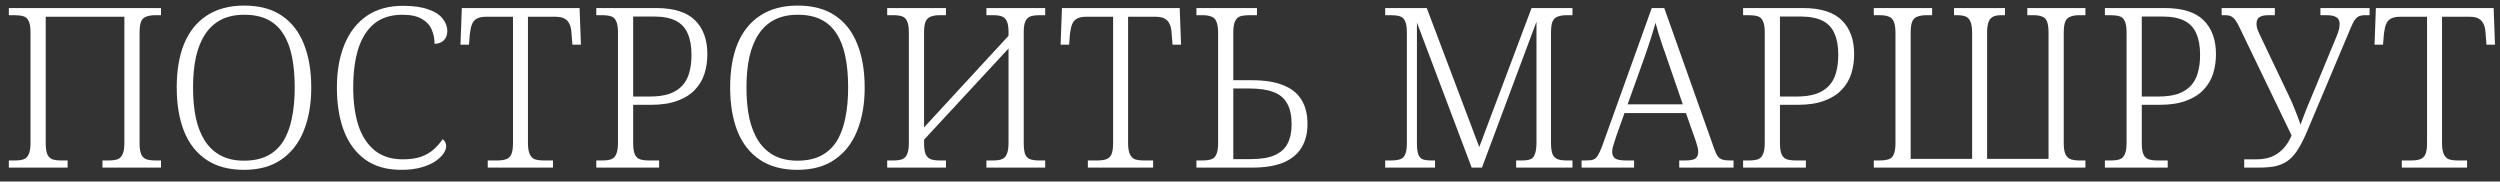 <?xml version="1.0" encoding="UTF-8"?> <svg xmlns="http://www.w3.org/2000/svg" width="179" height="13" viewBox="0 0 179 13" fill="none"><rect x="0" y="0" width="179" height="13" fill="#333333" stroke="none"/><path d="M0.633 12V11.488H1.081C1.326 11.488 1.529 11.462 1.689 11.408C1.859 11.344 1.982 11.222 2.057 11.04C2.142 10.859 2.185 10.587 2.185 10.224V2.336C2.185 1.963 2.142 1.691 2.057 1.52C1.982 1.339 1.859 1.222 1.689 1.168C1.518 1.115 1.31 1.088 1.065 1.088H0.633V0.576H11.529V1.088H11.129C10.873 1.088 10.659 1.12 10.489 1.184C10.318 1.238 10.19 1.355 10.105 1.536C10.03 1.718 9.993 1.995 9.993 2.368V10.256C9.993 10.619 10.036 10.891 10.121 11.072C10.206 11.243 10.329 11.355 10.489 11.408C10.659 11.462 10.867 11.488 11.113 11.488H11.529V12H7.337V11.488H7.769C8.035 11.488 8.249 11.462 8.409 11.408C8.579 11.344 8.702 11.222 8.777 11.04C8.862 10.859 8.905 10.587 8.905 10.224V1.2H3.273V10.224C3.273 10.587 3.31 10.859 3.385 11.04C3.47 11.222 3.593 11.344 3.753 11.408C3.923 11.462 4.131 11.488 4.377 11.488H4.841V12H0.633Z" fill="white"></path><path d="M17.47 12.16C16.392 12.16 15.496 11.92 14.782 11.44C14.067 10.96 13.534 10.283 13.182 9.408C12.83 8.523 12.654 7.472 12.654 6.256C12.654 5.04 12.83 4 13.182 3.136C13.544 2.262 14.083 1.59 14.798 1.12C15.523 0.64 16.419 0.4 17.486 0.4C18.574 0.4 19.47 0.64 20.174 1.12C20.878 1.59 21.406 2.267 21.758 3.152C22.11 4.027 22.286 5.067 22.286 6.272C22.286 7.456 22.104 8.491 21.742 9.376C21.39 10.251 20.856 10.934 20.142 11.424C19.438 11.915 18.547 12.16 17.47 12.16ZM17.47 11.504C18.131 11.504 18.691 11.387 19.15 11.152C19.608 10.918 19.982 10.576 20.27 10.128C20.558 9.67 20.766 9.12 20.894 8.48C21.032 7.83 21.102 7.094 21.102 6.272C21.102 5.451 21.038 4.72 20.91 4.08C20.782 3.43 20.574 2.88 20.286 2.432C20.008 1.984 19.64 1.643 19.182 1.408C18.723 1.174 18.158 1.056 17.486 1.056C16.856 1.056 16.307 1.174 15.838 1.408C15.379 1.643 15 1.984 14.702 2.432C14.403 2.88 14.179 3.43 14.03 4.08C13.891 4.72 13.822 5.451 13.822 6.272C13.822 7.094 13.891 7.83 14.03 8.48C14.179 9.131 14.403 9.68 14.702 10.128C15 10.576 15.379 10.918 15.838 11.152C16.296 11.387 16.84 11.504 17.47 11.504Z" fill="white"></path><path d="M28.714 12.16C27.701 12.16 26.853 11.92 26.17 11.44C25.488 10.95 24.976 10.267 24.634 9.392C24.293 8.507 24.122 7.467 24.122 6.272C24.122 5.088 24.304 4.059 24.666 3.184C25.029 2.299 25.562 1.616 26.266 1.136C26.97 0.656 27.834 0.416 28.858 0.416C29.594 0.416 30.197 0.502 30.666 0.672C31.136 0.832 31.477 1.051 31.69 1.328C31.914 1.606 32.026 1.904 32.026 2.224C32.026 2.502 31.941 2.726 31.77 2.896C31.6 3.056 31.381 3.136 31.114 3.136C31.114 2.763 31.045 2.422 30.906 2.112C30.768 1.792 30.528 1.536 30.186 1.344C29.856 1.152 29.397 1.056 28.81 1.056C28 1.056 27.333 1.264 26.81 1.68C26.298 2.096 25.914 2.694 25.658 3.472C25.413 4.251 25.29 5.184 25.29 6.272C25.29 7.296 25.413 8.198 25.658 8.976C25.914 9.744 26.304 10.342 26.826 10.768C27.349 11.195 28.021 11.408 28.842 11.408C29.365 11.408 29.808 11.344 30.17 11.216C30.533 11.078 30.837 10.896 31.082 10.672C31.328 10.448 31.53 10.214 31.69 9.968C31.765 10.011 31.824 10.075 31.866 10.16C31.92 10.246 31.946 10.352 31.946 10.48C31.946 10.63 31.882 10.8 31.754 10.992C31.626 11.184 31.429 11.371 31.162 11.552C30.906 11.723 30.576 11.867 30.17 11.984C29.765 12.102 29.28 12.16 28.714 12.16Z" fill="white"></path><path d="M34.922 12V11.488H35.594C35.85 11.488 36.058 11.462 36.218 11.408C36.389 11.355 36.517 11.243 36.602 11.072C36.687 10.891 36.73 10.619 36.73 10.256V1.2H34.794C34.506 1.2 34.282 1.248 34.122 1.344C33.962 1.44 33.85 1.579 33.786 1.76C33.722 1.931 33.674 2.15 33.642 2.416L33.578 3.2H32.97L33.066 0.576H41.498L41.594 3.2H40.986L40.922 2.416C40.911 2.15 40.868 1.931 40.794 1.76C40.719 1.579 40.602 1.44 40.442 1.344C40.292 1.248 40.063 1.2 39.754 1.2H37.802V10.224C37.802 10.587 37.844 10.859 37.93 11.04C38.015 11.222 38.138 11.344 38.298 11.408C38.468 11.462 38.682 11.488 38.938 11.488H39.594V12H34.922Z" fill="white"></path><path d="M42.695 12V11.488H43.127C43.383 11.488 43.591 11.462 43.751 11.408C43.922 11.344 44.045 11.222 44.119 11.04C44.205 10.859 44.247 10.587 44.247 10.224V2.32C44.247 1.958 44.205 1.691 44.119 1.52C44.045 1.339 43.922 1.222 43.751 1.168C43.581 1.115 43.373 1.088 43.127 1.088H42.695V0.576H46.967C48.247 0.576 49.181 0.87 49.767 1.456C50.354 2.032 50.647 2.843 50.647 3.888C50.647 4.379 50.578 4.843 50.439 5.28C50.301 5.718 50.071 6.102 49.751 6.432C49.442 6.763 49.026 7.024 48.503 7.216C47.991 7.408 47.362 7.504 46.615 7.504H45.335V10.256C45.335 10.619 45.378 10.891 45.463 11.072C45.549 11.243 45.671 11.355 45.831 11.408C46.002 11.462 46.21 11.488 46.455 11.488H47.191V12H42.695ZM46.519 6.912C47.074 6.912 47.543 6.848 47.927 6.72C48.311 6.582 48.621 6.384 48.855 6.128C49.09 5.872 49.255 5.563 49.351 5.2C49.458 4.827 49.511 4.4 49.511 3.92C49.511 3.312 49.421 2.806 49.239 2.4C49.069 1.995 48.786 1.691 48.391 1.488C47.997 1.286 47.474 1.184 46.823 1.184H45.335V6.912H46.519Z" fill="white"></path><path d="M57.095 12.16C56.017 12.16 55.121 11.92 54.407 11.44C53.692 10.96 53.159 10.283 52.807 9.408C52.455 8.523 52.279 7.472 52.279 6.256C52.279 5.04 52.455 4 52.807 3.136C53.169 2.262 53.708 1.59 54.423 1.12C55.148 0.64 56.044 0.4 57.111 0.4C58.199 0.4 59.095 0.64 59.799 1.12C60.503 1.59 61.031 2.267 61.383 3.152C61.735 4.027 61.911 5.067 61.911 6.272C61.911 7.456 61.729 8.491 61.367 9.376C61.015 10.251 60.481 10.934 59.767 11.424C59.063 11.915 58.172 12.16 57.095 12.16ZM57.095 11.504C57.756 11.504 58.316 11.387 58.775 11.152C59.233 10.918 59.607 10.576 59.895 10.128C60.183 9.67 60.391 9.12 60.519 8.48C60.657 7.83 60.727 7.094 60.727 6.272C60.727 5.451 60.663 4.72 60.535 4.08C60.407 3.43 60.199 2.88 59.911 2.432C59.633 1.984 59.265 1.643 58.807 1.408C58.348 1.174 57.783 1.056 57.111 1.056C56.481 1.056 55.932 1.174 55.463 1.408C55.004 1.643 54.625 1.984 54.327 2.432C54.028 2.88 53.804 3.43 53.655 4.08C53.516 4.72 53.447 5.451 53.447 6.272C53.447 7.094 53.516 7.83 53.655 8.48C53.804 9.131 54.028 9.68 54.327 10.128C54.625 10.576 55.004 10.918 55.463 11.152C55.921 11.387 56.465 11.504 57.095 11.504Z" fill="white"></path><path d="M63.523 12V11.488H63.971C64.217 11.488 64.419 11.462 64.579 11.408C64.75 11.344 64.873 11.222 64.947 11.04C65.033 10.859 65.075 10.587 65.075 10.224V2.336C65.075 1.963 65.033 1.691 64.947 1.52C64.873 1.339 64.75 1.222 64.579 1.168C64.419 1.115 64.217 1.088 63.971 1.088H63.523V0.576H67.731V1.088H67.267C67.033 1.088 66.83 1.12 66.659 1.184C66.489 1.238 66.361 1.355 66.275 1.536C66.201 1.707 66.163 1.974 66.163 2.336V9.12L72.211 2.56V2.288C72.211 1.936 72.169 1.675 72.083 1.504C71.998 1.334 71.875 1.222 71.715 1.168C71.555 1.115 71.358 1.088 71.123 1.088H70.627V0.576H74.835V1.088H74.387C74.163 1.088 73.966 1.115 73.795 1.168C73.635 1.222 73.513 1.334 73.427 1.504C73.342 1.675 73.299 1.936 73.299 2.288V10.256C73.299 10.619 73.337 10.891 73.411 11.072C73.497 11.243 73.619 11.355 73.779 11.408C73.95 11.462 74.153 11.488 74.387 11.488H74.835V12H70.627V11.488H71.107C71.353 11.488 71.555 11.462 71.715 11.408C71.886 11.344 72.009 11.222 72.083 11.04C72.169 10.859 72.211 10.587 72.211 10.224V3.472L66.163 10V10.224C66.163 10.587 66.201 10.859 66.275 11.04C66.361 11.222 66.489 11.344 66.659 11.408C66.83 11.462 67.038 11.488 67.283 11.488H67.731V12H63.523Z" fill="white"></path><path d="M77.891 12V11.488H78.563C78.819 11.488 79.027 11.462 79.187 11.408C79.357 11.355 79.485 11.243 79.571 11.072C79.656 10.891 79.699 10.619 79.699 10.256V1.2H77.763C77.475 1.2 77.251 1.248 77.091 1.344C76.931 1.44 76.819 1.579 76.755 1.76C76.691 1.931 76.643 2.15 76.611 2.416L76.547 3.2H75.939L76.035 0.576H84.467L84.563 3.2H83.955L83.891 2.416C83.88 2.15 83.837 1.931 83.763 1.76C83.688 1.579 83.571 1.44 83.411 1.344C83.261 1.248 83.032 1.2 82.723 1.2H80.771V10.224C80.771 10.587 80.813 10.859 80.899 11.04C80.984 11.222 81.107 11.344 81.267 11.408C81.437 11.462 81.651 11.488 81.907 11.488H82.563V12H77.891Z" fill="white"></path><path d="M85.664 12V11.488H86.08C86.336 11.488 86.549 11.462 86.72 11.408C86.891 11.355 87.013 11.238 87.088 11.056C87.173 10.875 87.216 10.608 87.216 10.256V2.368C87.216 1.995 87.173 1.718 87.088 1.536C87.013 1.355 86.891 1.238 86.72 1.184C86.56 1.12 86.357 1.088 86.112 1.088H85.664V0.576H90V1.088H89.456C89.189 1.088 88.971 1.115 88.8 1.168C88.64 1.222 88.517 1.339 88.432 1.52C88.347 1.691 88.304 1.958 88.304 2.32V5.744H89.632C90.571 5.744 91.328 5.867 91.904 6.112C92.491 6.347 92.923 6.699 93.2 7.168C93.477 7.627 93.616 8.198 93.616 8.88C93.616 9.542 93.472 10.107 93.184 10.576C92.896 11.046 92.459 11.403 91.872 11.648C91.285 11.883 90.555 12 89.68 12H85.664ZM89.568 11.392C90.272 11.392 90.832 11.302 91.248 11.12C91.675 10.939 91.984 10.667 92.176 10.304C92.379 9.931 92.48 9.467 92.48 8.912C92.48 8.283 92.373 7.782 92.16 7.408C91.947 7.024 91.621 6.752 91.184 6.592C90.747 6.422 90.176 6.336 89.472 6.336H88.304V11.392H89.568Z" fill="white"></path><path d="M99.18 12V11.488H99.612C99.857 11.488 100.065 11.462 100.236 11.408C100.406 11.355 100.529 11.243 100.604 11.072C100.689 10.891 100.732 10.619 100.732 10.256V2.32C100.732 1.958 100.689 1.691 100.604 1.52C100.529 1.339 100.406 1.222 100.236 1.168C100.065 1.115 99.857 1.088 99.612 1.088H99.18V0.576H102.156L105.916 10.528L109.66 0.576H112.588V1.088H112.172C111.926 1.088 111.718 1.12 111.548 1.184C111.377 1.238 111.249 1.355 111.164 1.536C111.089 1.707 111.052 1.979 111.052 2.352V10.224C111.052 10.587 111.089 10.859 111.164 11.04C111.249 11.222 111.377 11.344 111.548 11.408C111.718 11.462 111.926 11.488 112.172 11.488H112.588V12H108.556V11.488H108.972C109.228 11.488 109.425 11.462 109.564 11.408C109.713 11.355 109.82 11.243 109.884 11.072C109.958 10.902 110.001 10.646 110.012 10.304V1.552L106.108 12H105.372L101.452 1.616V10.224C101.452 10.587 101.484 10.859 101.548 11.04C101.612 11.222 101.718 11.344 101.868 11.408C102.028 11.462 102.236 11.488 102.492 11.488H102.748V12H99.18Z" fill="white"></path><path d="M113.241 12V11.488H113.577C113.801 11.488 113.972 11.467 114.089 11.424C114.217 11.371 114.324 11.27 114.409 11.12C114.505 10.971 114.606 10.752 114.713 10.464L118.265 0.576H119.161L122.745 10.672C122.83 10.907 122.916 11.083 123.001 11.2C123.086 11.307 123.193 11.382 123.321 11.424C123.449 11.467 123.625 11.488 123.849 11.488H124.121V12H120.233V11.488H120.681C121.033 11.488 121.273 11.44 121.401 11.344C121.529 11.238 121.593 11.078 121.593 10.864C121.593 10.768 121.577 10.656 121.545 10.528C121.513 10.4 121.476 10.272 121.433 10.144C121.39 10.016 121.353 9.91 121.321 9.824L120.713 8.096H116.313L115.721 9.76C115.689 9.856 115.652 9.974 115.609 10.112C115.566 10.251 115.524 10.39 115.481 10.528C115.449 10.656 115.433 10.768 115.433 10.864C115.433 11.078 115.502 11.238 115.641 11.344C115.79 11.44 116.046 11.488 116.409 11.488H117.001V12H113.241ZM116.537 7.472H120.489L119.385 4.272C119.289 3.974 119.182 3.67 119.065 3.36C118.958 3.04 118.857 2.731 118.761 2.432C118.676 2.134 118.601 1.867 118.537 1.632C118.494 1.792 118.441 1.974 118.377 2.176C118.324 2.368 118.26 2.576 118.185 2.8C118.121 3.014 118.046 3.238 117.961 3.472C117.886 3.696 117.812 3.915 117.737 4.128L116.537 7.472Z" fill="white"></path><path d="M124.805 12V11.488H125.237C125.493 11.488 125.701 11.462 125.861 11.408C126.031 11.344 126.154 11.222 126.229 11.04C126.314 10.859 126.357 10.587 126.357 10.224V2.32C126.357 1.958 126.314 1.691 126.229 1.52C126.154 1.339 126.031 1.222 125.861 1.168C125.69 1.115 125.482 1.088 125.237 1.088H124.805V0.576H129.077C130.357 0.576 131.29 0.87 131.877 1.456C132.463 2.032 132.757 2.843 132.757 3.888C132.757 4.379 132.687 4.843 132.549 5.28C132.41 5.718 132.181 6.102 131.861 6.432C131.551 6.763 131.135 7.024 130.613 7.216C130.101 7.408 129.471 7.504 128.725 7.504H127.445V10.256C127.445 10.619 127.487 10.891 127.573 11.072C127.658 11.243 127.781 11.355 127.941 11.408C128.111 11.462 128.319 11.488 128.565 11.488H129.301V12H124.805ZM128.629 6.912C129.183 6.912 129.653 6.848 130.037 6.72C130.421 6.582 130.73 6.384 130.965 6.128C131.199 5.872 131.365 5.563 131.461 5.2C131.567 4.827 131.621 4.4 131.621 3.92C131.621 3.312 131.53 2.806 131.349 2.4C131.178 1.995 130.895 1.691 130.501 1.488C130.106 1.286 129.583 1.184 128.933 1.184H127.445V6.912H128.629Z" fill="white"></path><path d="M134.164 12V11.488H134.58C134.836 11.488 135.049 11.462 135.22 11.408C135.391 11.355 135.513 11.238 135.588 11.056C135.673 10.875 135.716 10.608 135.716 10.256V2.368C135.716 1.995 135.673 1.718 135.588 1.536C135.513 1.355 135.391 1.238 135.22 1.184C135.06 1.12 134.852 1.088 134.596 1.088H134.164V0.576H138.34V1.088H137.956C137.689 1.088 137.471 1.12 137.3 1.184C137.129 1.238 137.001 1.355 136.916 1.536C136.841 1.718 136.804 1.995 136.804 2.368V11.376H141.204V2.336C141.204 1.984 141.161 1.718 141.076 1.536C141.001 1.355 140.889 1.238 140.74 1.184C140.591 1.12 140.399 1.088 140.164 1.088H139.908V0.576H143.556V1.088H143.284C143.06 1.088 142.873 1.12 142.724 1.184C142.575 1.248 142.463 1.371 142.388 1.552C142.313 1.734 142.276 2.006 142.276 2.368V11.376H146.676V2.368C146.676 1.995 146.639 1.718 146.564 1.536C146.489 1.355 146.372 1.238 146.212 1.184C146.052 1.12 145.844 1.088 145.588 1.088H145.156V0.576H149.316V1.088H148.868C148.633 1.088 148.431 1.12 148.26 1.184C148.089 1.238 147.961 1.355 147.876 1.536C147.801 1.718 147.764 1.995 147.764 2.368V10.256C147.764 10.608 147.807 10.875 147.892 11.056C147.988 11.238 148.116 11.355 148.276 11.408C148.447 11.462 148.649 11.488 148.884 11.488H149.316V12H134.164Z" fill="white"></path><path d="M150.711 12V11.488H151.143C151.399 11.488 151.607 11.462 151.767 11.408C151.938 11.344 152.06 11.222 152.135 11.04C152.22 10.859 152.263 10.587 152.263 10.224V2.32C152.263 1.958 152.22 1.691 152.135 1.52C152.06 1.339 151.938 1.222 151.767 1.168C151.596 1.115 151.388 1.088 151.143 1.088H150.711V0.576H154.983C156.263 0.576 157.196 0.87 157.783 1.456C158.37 2.032 158.663 2.843 158.663 3.888C158.663 4.379 158.594 4.843 158.455 5.28C158.316 5.718 158.087 6.102 157.767 6.432C157.458 6.763 157.042 7.024 156.519 7.216C156.007 7.408 155.378 7.504 154.631 7.504H153.351V10.256C153.351 10.619 153.394 10.891 153.479 11.072C153.564 11.243 153.687 11.355 153.847 11.408C154.018 11.462 154.226 11.488 154.471 11.488H155.207V12H150.711ZM154.535 6.912C155.09 6.912 155.559 6.848 155.943 6.72C156.327 6.582 156.636 6.384 156.871 6.128C157.106 5.872 157.271 5.563 157.367 5.2C157.474 4.827 157.527 4.4 157.527 3.92C157.527 3.312 157.436 2.806 157.255 2.4C157.084 1.995 156.802 1.691 156.407 1.488C156.012 1.286 155.49 1.184 154.839 1.184H153.351V6.912H154.535Z" fill="white"></path><path d="M160.686 12V11.408H161.55C161.955 11.408 162.312 11.35 162.622 11.232C162.942 11.104 163.224 10.912 163.47 10.656C163.715 10.4 163.918 10.08 164.078 9.696L160.366 2C160.259 1.766 160.158 1.584 160.062 1.456C159.966 1.318 159.859 1.222 159.742 1.168C159.635 1.115 159.496 1.088 159.326 1.088H159.07V0.576H162.878V1.088H162.414C162.126 1.088 161.912 1.136 161.774 1.232C161.635 1.318 161.566 1.478 161.566 1.712C161.566 1.798 161.582 1.904 161.614 2.032C161.656 2.16 161.71 2.294 161.774 2.432L163.886 6.864C164.067 7.238 164.222 7.595 164.35 7.936C164.488 8.278 164.611 8.608 164.718 8.928C164.846 8.566 164.995 8.171 165.166 7.744C165.347 7.318 165.534 6.87 165.726 6.4L167.31 2.576C167.384 2.395 167.438 2.235 167.47 2.096C167.502 1.958 167.518 1.835 167.518 1.728C167.518 1.483 167.438 1.318 167.278 1.232C167.128 1.136 166.899 1.088 166.59 1.088H166.142V0.576H169.662V1.088H169.326C169.123 1.088 168.958 1.126 168.83 1.2C168.712 1.275 168.6 1.408 168.494 1.6C168.398 1.792 168.28 2.059 168.142 2.4L165.246 9.264C165.032 9.787 164.819 10.224 164.606 10.576C164.403 10.928 164.174 11.211 163.918 11.424C163.672 11.627 163.379 11.776 163.038 11.872C162.696 11.958 162.275 12 161.774 12H160.686Z" fill="white"></path><path d="M171.969 12V11.488H172.641C172.897 11.488 173.105 11.462 173.265 11.408C173.435 11.355 173.563 11.243 173.649 11.072C173.734 10.891 173.777 10.619 173.777 10.256V1.2H171.841C171.553 1.2 171.329 1.248 171.169 1.344C171.009 1.44 170.897 1.579 170.833 1.76C170.769 1.931 170.721 2.15 170.689 2.416L170.625 3.2H170.017L170.113 0.576H178.545L178.641 3.2H178.033L177.969 2.416C177.958 2.15 177.915 1.931 177.841 1.76C177.766 1.579 177.649 1.44 177.489 1.344C177.339 1.248 177.11 1.2 176.801 1.2H174.849V10.224C174.849 10.587 174.891 10.859 174.977 11.04C175.062 11.222 175.185 11.344 175.345 11.408C175.515 11.462 175.729 11.488 175.985 11.488H176.641V12H171.969Z" fill="white"></path></svg> 